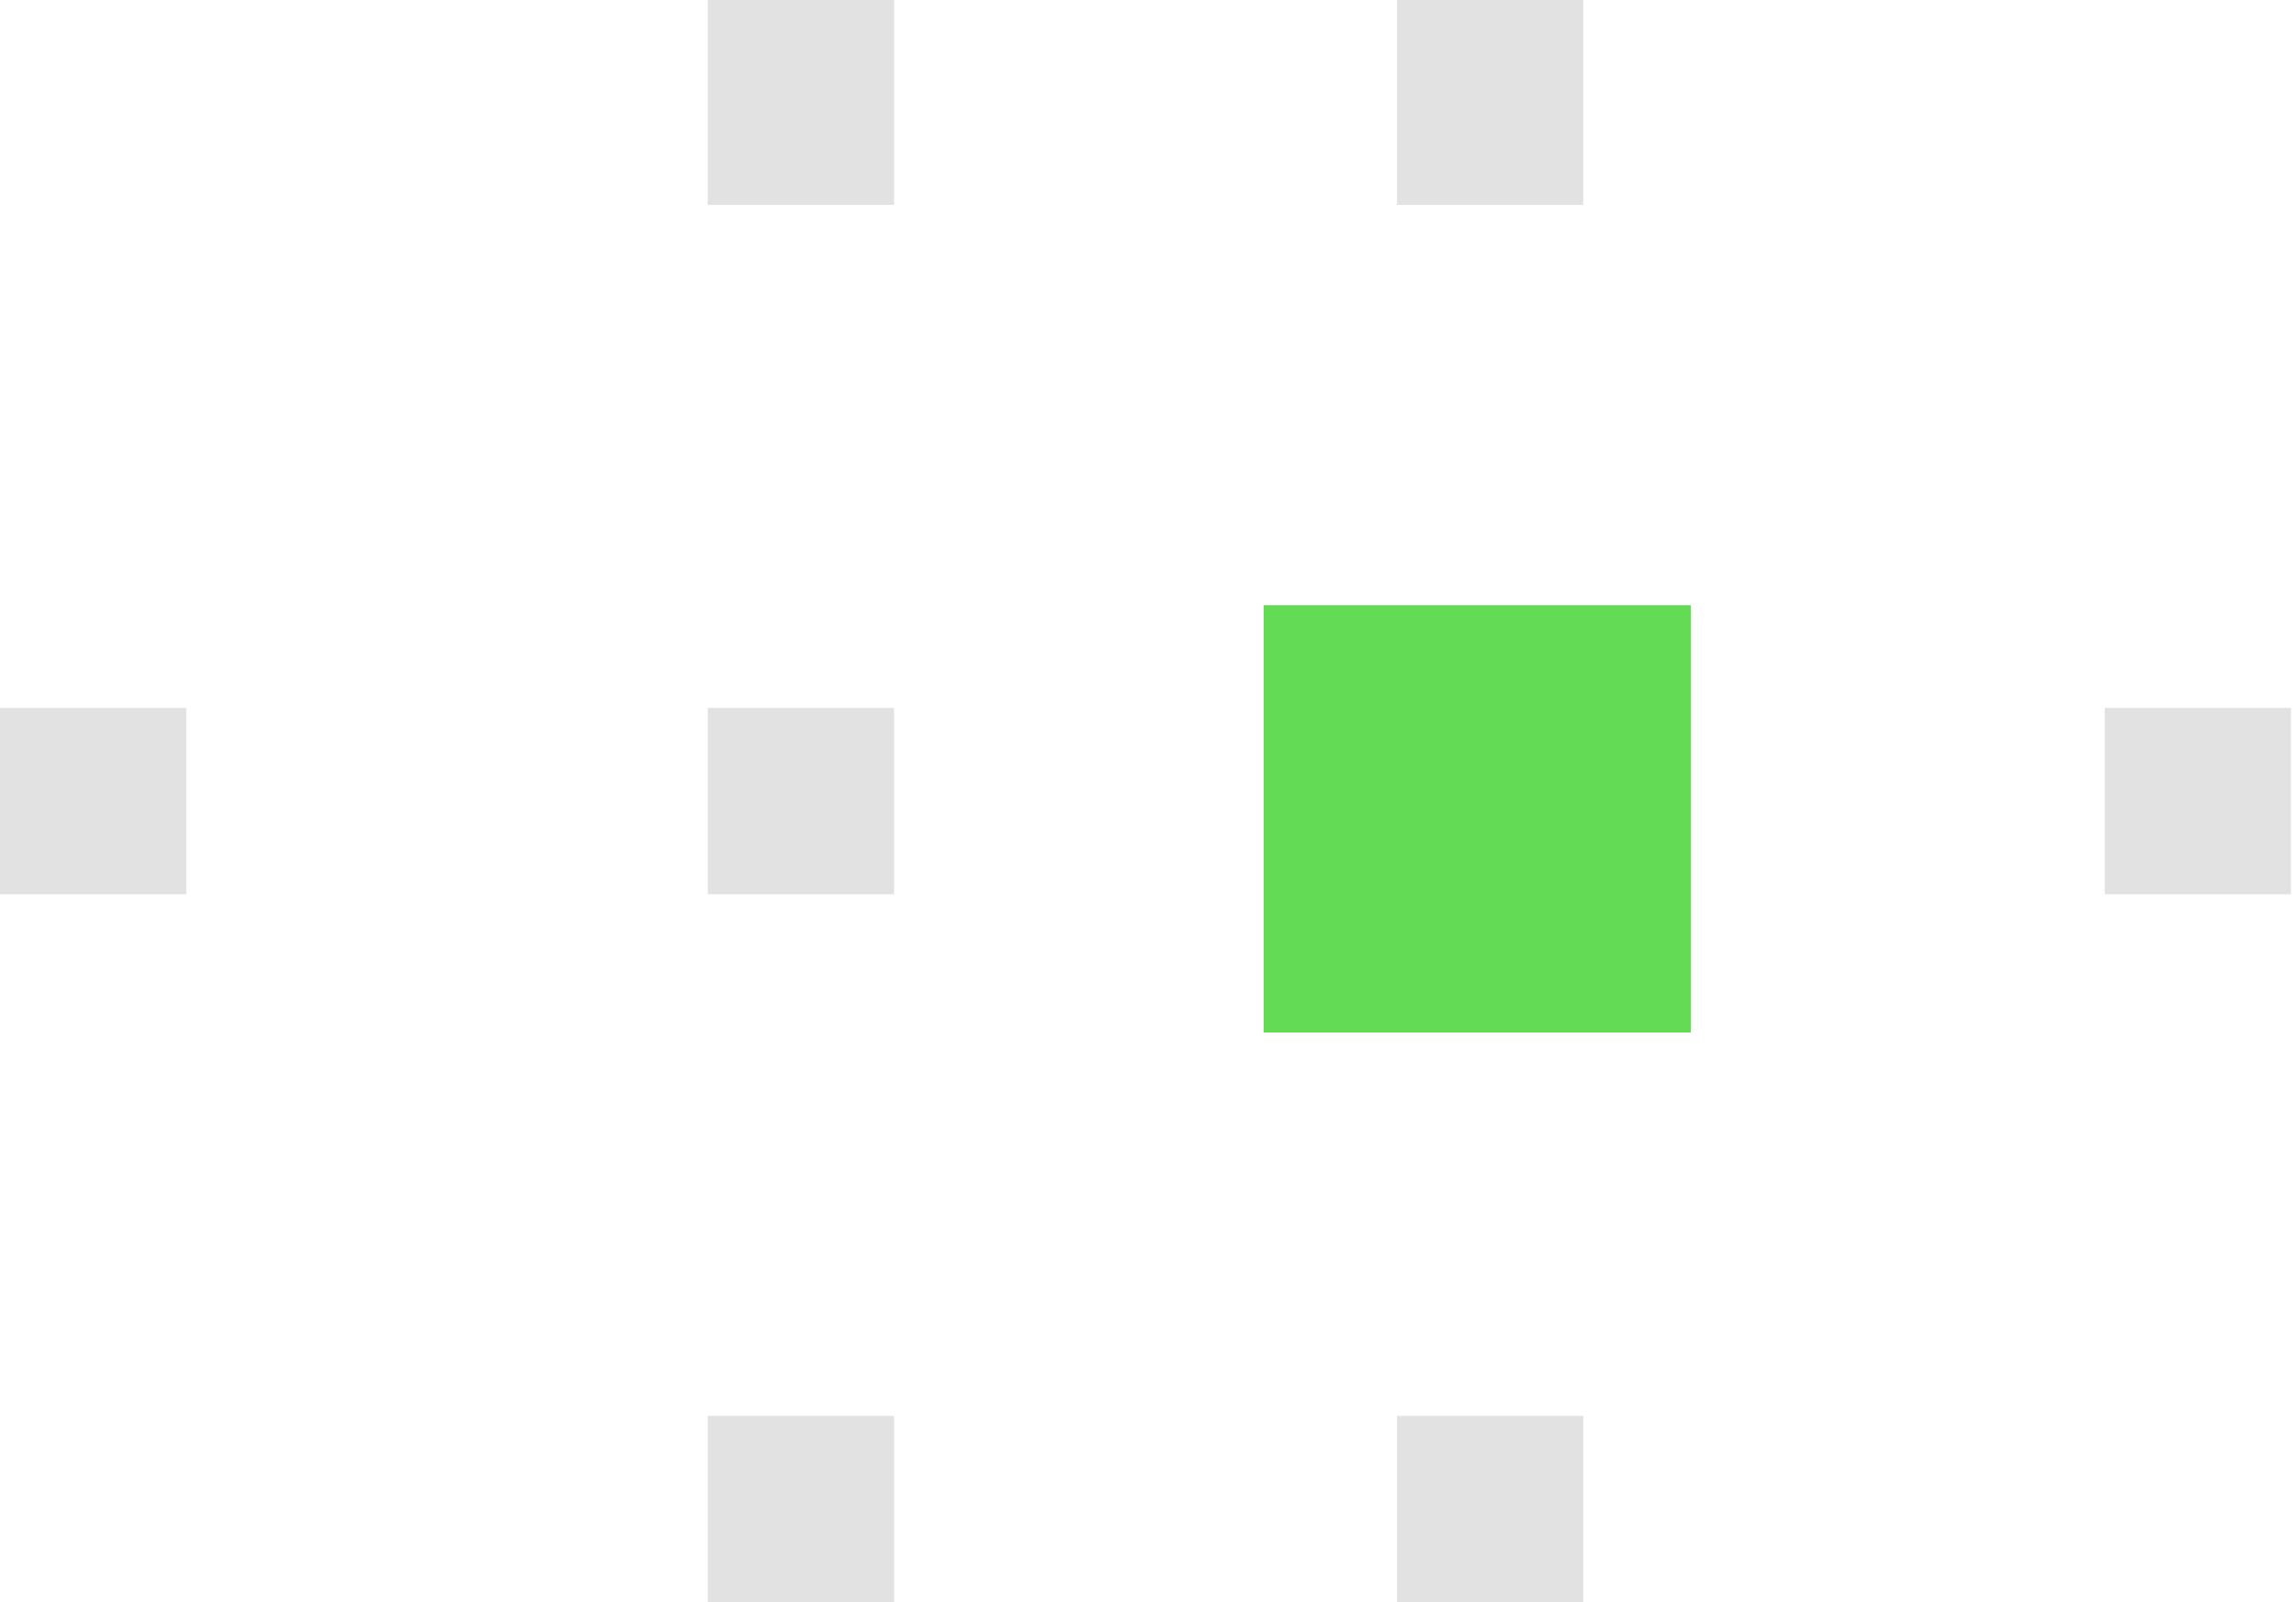 <?xml version="1.0" encoding="UTF-8"?>
<svg xmlns="http://www.w3.org/2000/svg" width="129" height="90" viewBox="0 0 129 90" fill="none">
  <rect y="50.233" width="10.465" height="10.465" transform="rotate(-90 0 50.233)" fill="#E2E2E2"></rect>
  <rect x="39.766" y="90" width="10.465" height="10.465" transform="rotate(-90 39.766 90)" fill="#E2E2E2"></rect>
  <rect x="39.766" y="50.233" width="10.465" height="10.465" transform="rotate(-90 39.766 50.233)" fill="#E2E2E2"></rect>
  <rect x="39.766" y="11.512" width="11.512" height="10.465" transform="rotate(-90 39.766 11.512)" fill="#E2E2E2"></rect>
  <rect x="78.488" y="90" width="10.465" height="10.465" transform="rotate(-90 78.488 90)" fill="#E2E2E2"></rect>
  <rect x="71" y="58" width="24" height="24" transform="rotate(-90 71 58)" fill="#63DB54"></rect>
  <rect x="78.488" y="11.512" width="11.512" height="10.465" transform="rotate(-90 78.488 11.512)" fill="#E2E2E2"></rect>
  <rect x="118.254" y="50.233" width="10.465" height="10.465" transform="rotate(-90 118.254 50.233)" fill="#E2E2E2"></rect>
</svg>
